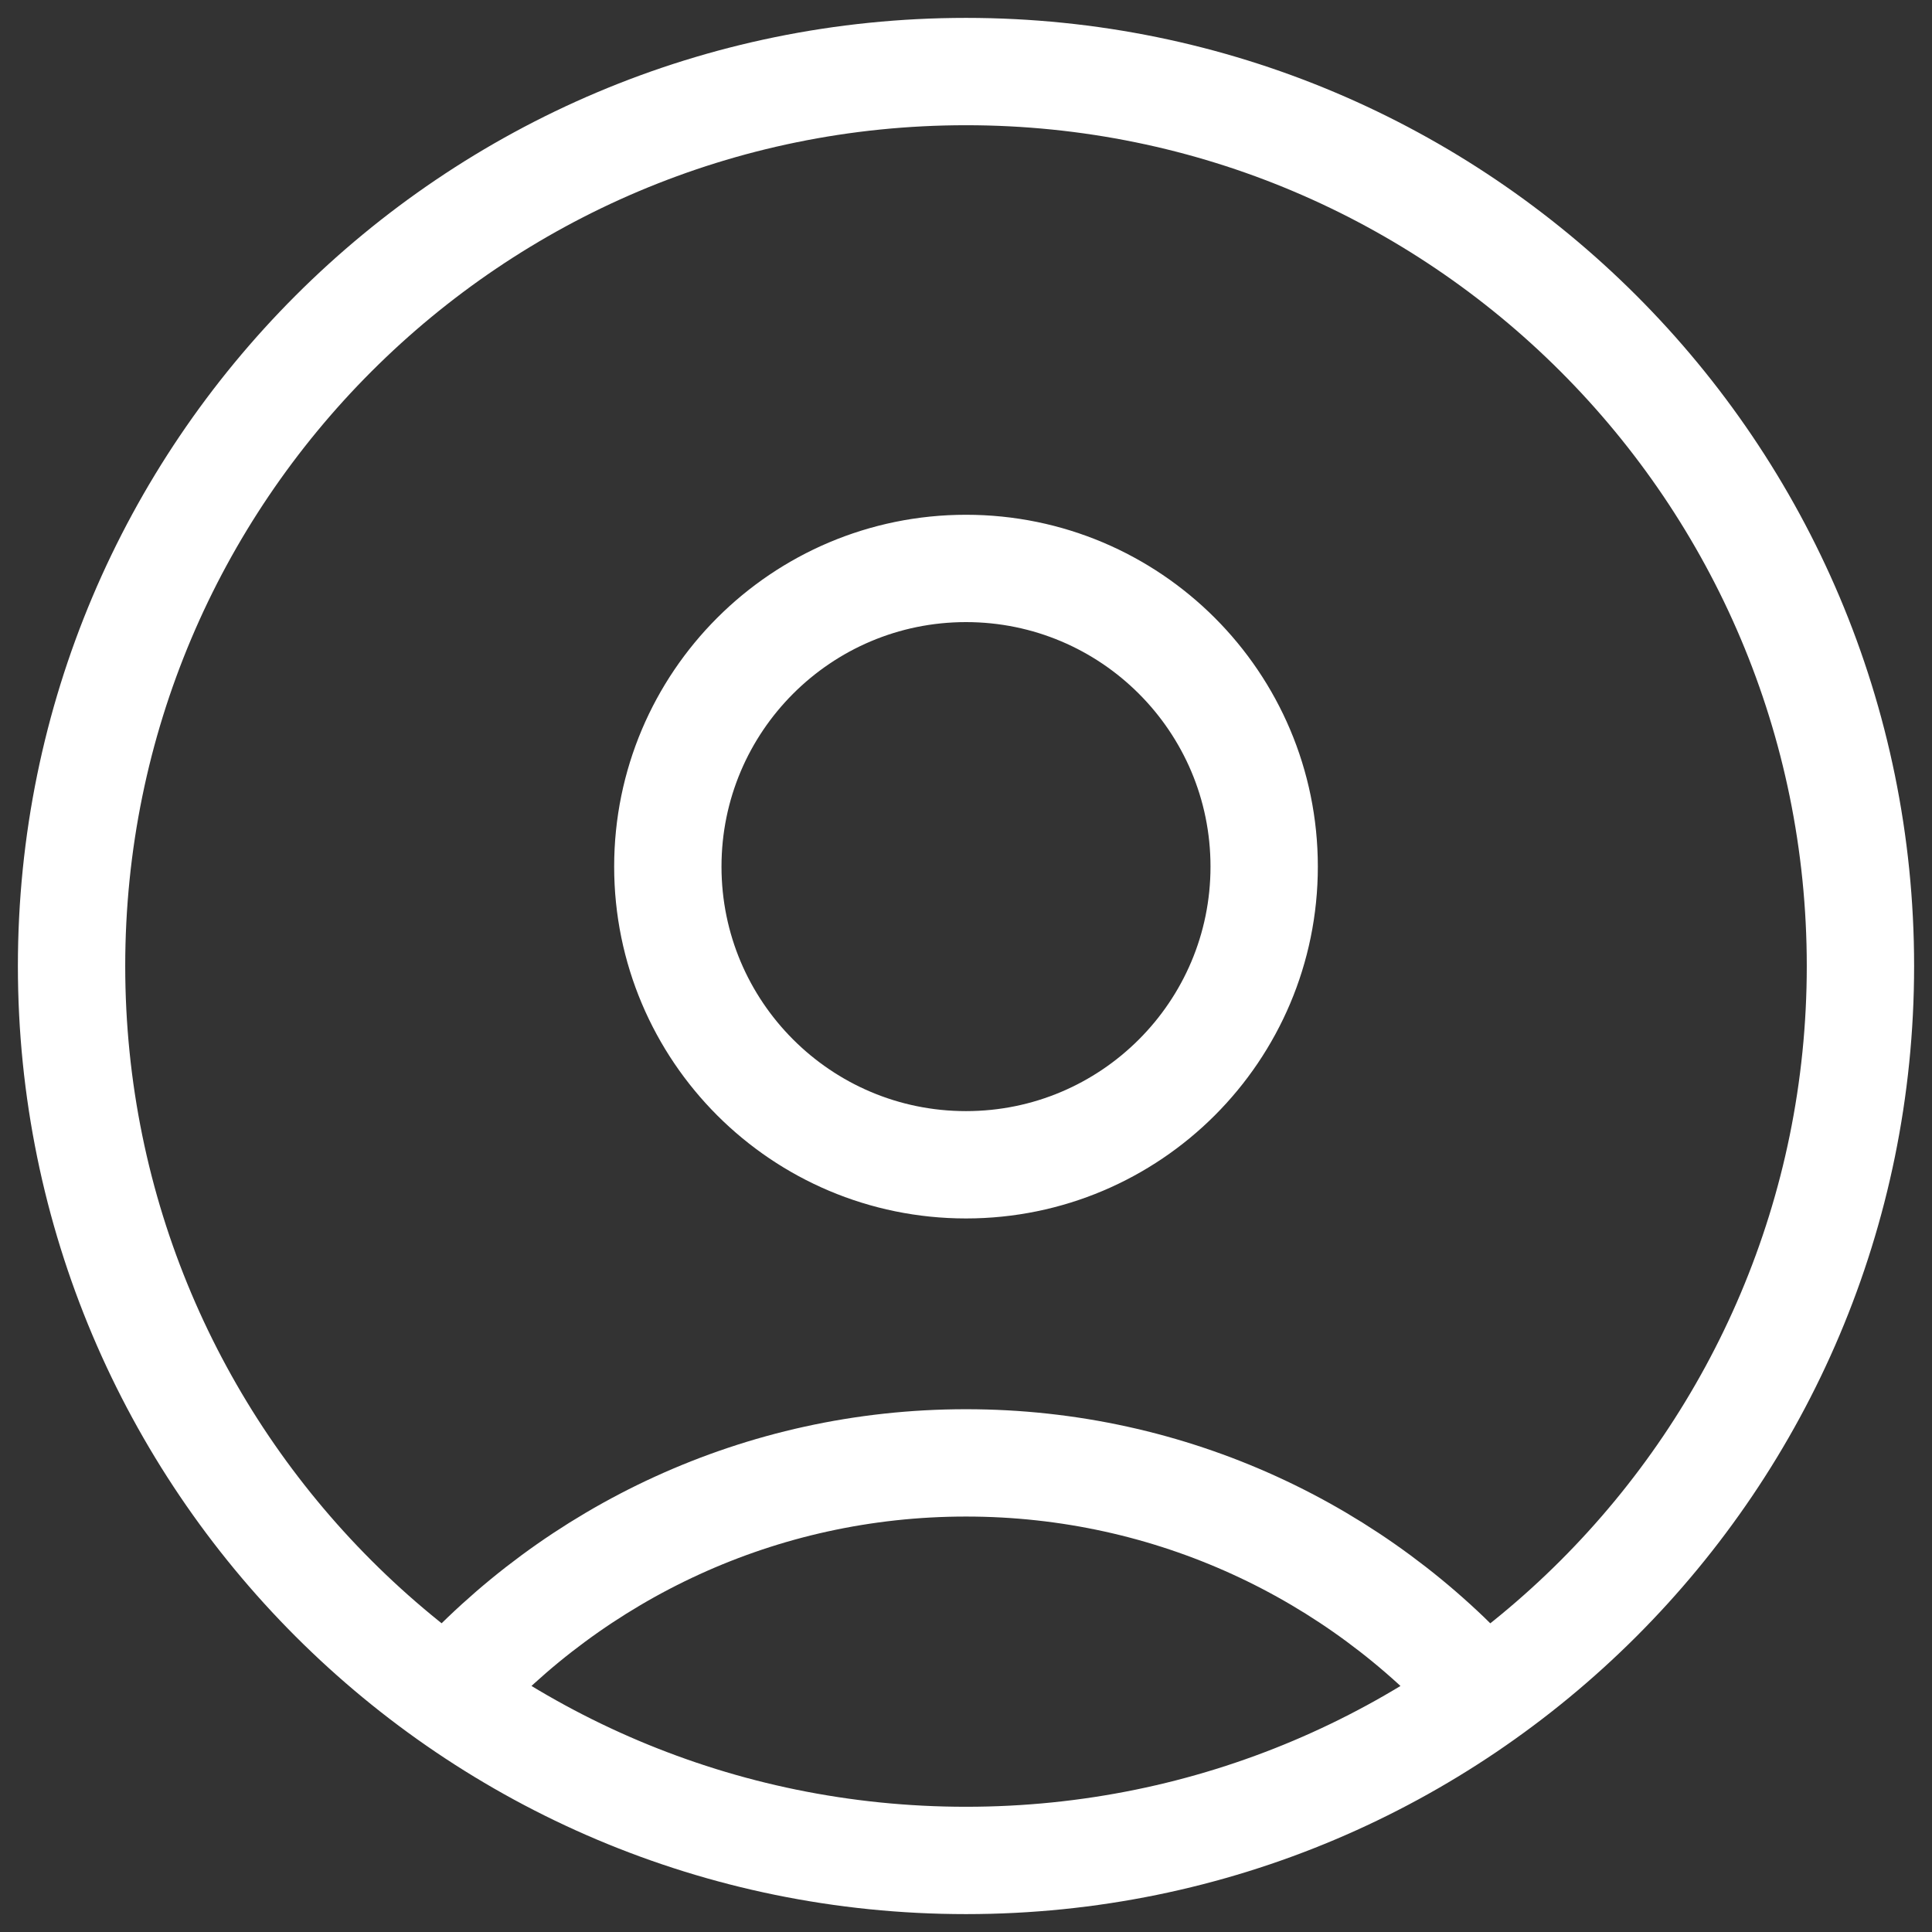 <svg width="27" height="27" viewBox="0 0 27 27" fill="none" xmlns="http://www.w3.org/2000/svg">
<rect x="0" y="0" width="27" height="27" fill="#333333" stroke="none"/>
<path d="M20.745 23.684C18.965 21.696 16.379 20.444 13.5 20.444C10.621 20.444 8.035 21.696 6.254 23.684M13.5 26C6.596 26 1 20.404 1 13.5C1 6.596 6.596 1 13.5 1C20.404 1 26 6.596 26 13.5C26 20.404 20.404 26 13.5 26ZM13.5 16.278C11.199 16.278 9.333 14.412 9.333 12.111C9.333 9.81 11.199 7.944 13.5 7.944C15.801 7.944 17.667 9.81 17.667 12.111C17.667 14.412 15.801 16.278 13.5 16.278Z" stroke="white" stroke-width="1.5" stroke-linecap="round" stroke-linejoin="round"/>
</svg>
